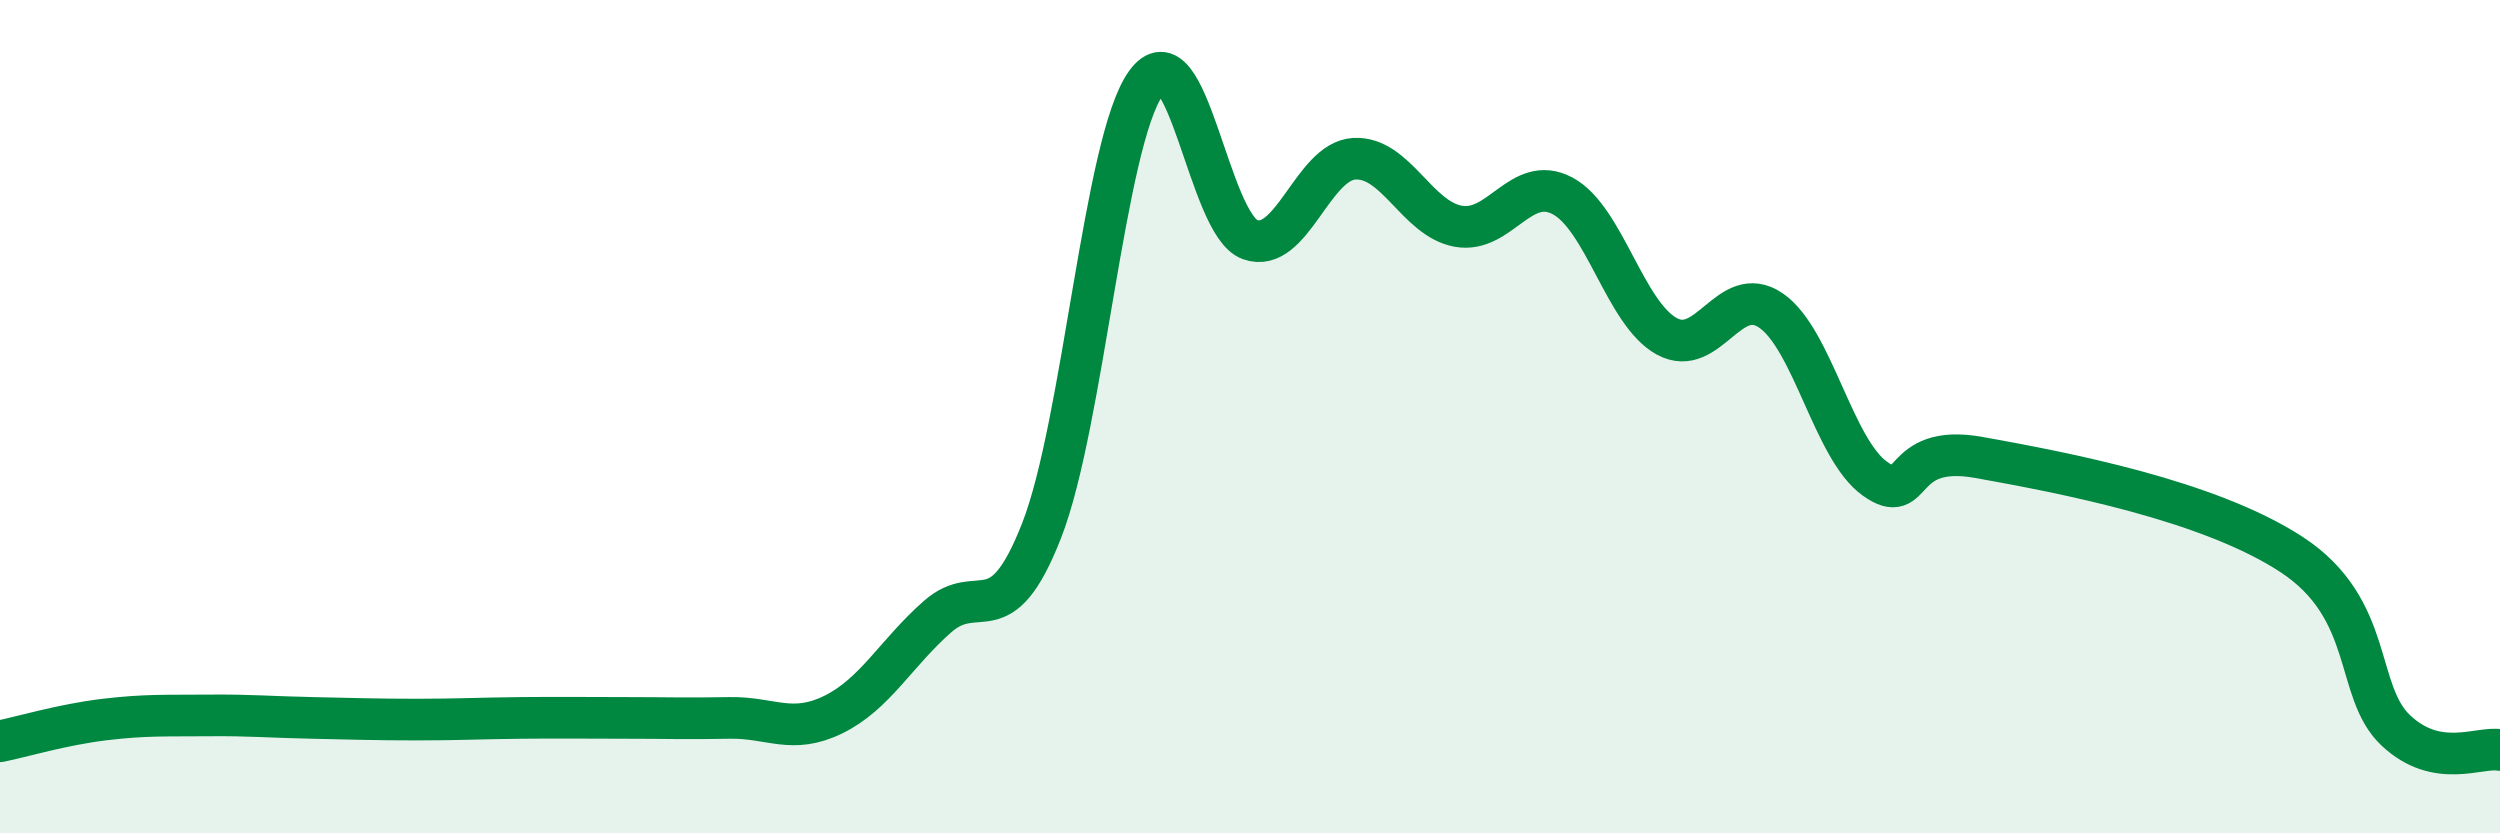 
    <svg width="60" height="20" viewBox="0 0 60 20" xmlns="http://www.w3.org/2000/svg">
      <path
        d="M 0,17.79 C 0.5,17.69 1.5,17.39 2.5,17.27 C 3.5,17.15 4,17.18 5,17.17 C 6,17.16 6.5,17.21 7.5,17.23 C 8.5,17.25 9,17.27 10,17.27 C 11,17.27 11.5,17.24 12.5,17.23 C 13.5,17.22 14,17.23 15,17.23 C 16,17.23 16.5,17.25 17.5,17.23 C 18.5,17.21 19,17.64 20,17.15 C 21,16.66 21.5,15.68 22.5,14.8 C 23.5,13.92 24,15.29 25,12.73 C 26,10.17 26.5,3.4 27.5,2 C 28.5,0.6 29,5.39 30,5.75 C 31,6.11 31.5,3.87 32.5,3.81 C 33.5,3.75 34,5.25 35,5.43 C 36,5.61 36.5,4.17 37.5,4.7 C 38.5,5.23 39,7.52 40,8.07 C 41,8.62 41.5,6.77 42.5,7.45 C 43.5,8.13 44,10.78 45,11.49 C 46,12.2 45.5,10.62 47.5,10.98 C 49.5,11.34 53,12 55,13.31 C 57,14.62 56.5,16.59 57.5,17.53 C 58.5,18.47 59.5,17.91 60,18L60 20L0 20Z"
        fill="#008740"
        opacity="0.1"
        stroke-linecap="round"
        stroke-linejoin="round"
      />
      <path
        d="M 0,17.79 C 0.5,17.69 1.5,17.39 2.5,17.27 C 3.5,17.15 4,17.18 5,17.17 C 6,17.16 6.5,17.21 7.5,17.23 C 8.5,17.25 9,17.27 10,17.27 C 11,17.27 11.5,17.24 12.5,17.23 C 13.5,17.22 14,17.23 15,17.23 C 16,17.23 16.5,17.25 17.5,17.23 C 18.5,17.21 19,17.64 20,17.15 C 21,16.66 21.5,15.68 22.5,14.8 C 23.5,13.92 24,15.29 25,12.73 C 26,10.17 26.5,3.4 27.5,2 C 28.5,0.6 29,5.39 30,5.75 C 31,6.11 31.5,3.87 32.5,3.81 C 33.5,3.75 34,5.25 35,5.43 C 36,5.61 36.5,4.17 37.5,4.7 C 38.5,5.23 39,7.52 40,8.07 C 41,8.62 41.5,6.77 42.5,7.45 C 43.5,8.13 44,10.78 45,11.49 C 46,12.2 45.5,10.62 47.5,10.98 C 49.5,11.34 53,12 55,13.31 C 57,14.62 56.5,16.59 57.5,17.53 C 58.5,18.47 59.5,17.91 60,18"
        stroke="#008740"
        stroke-width="1"
        fill="none"
        stroke-linecap="round"
        stroke-linejoin="round"
      />
    </svg>
  